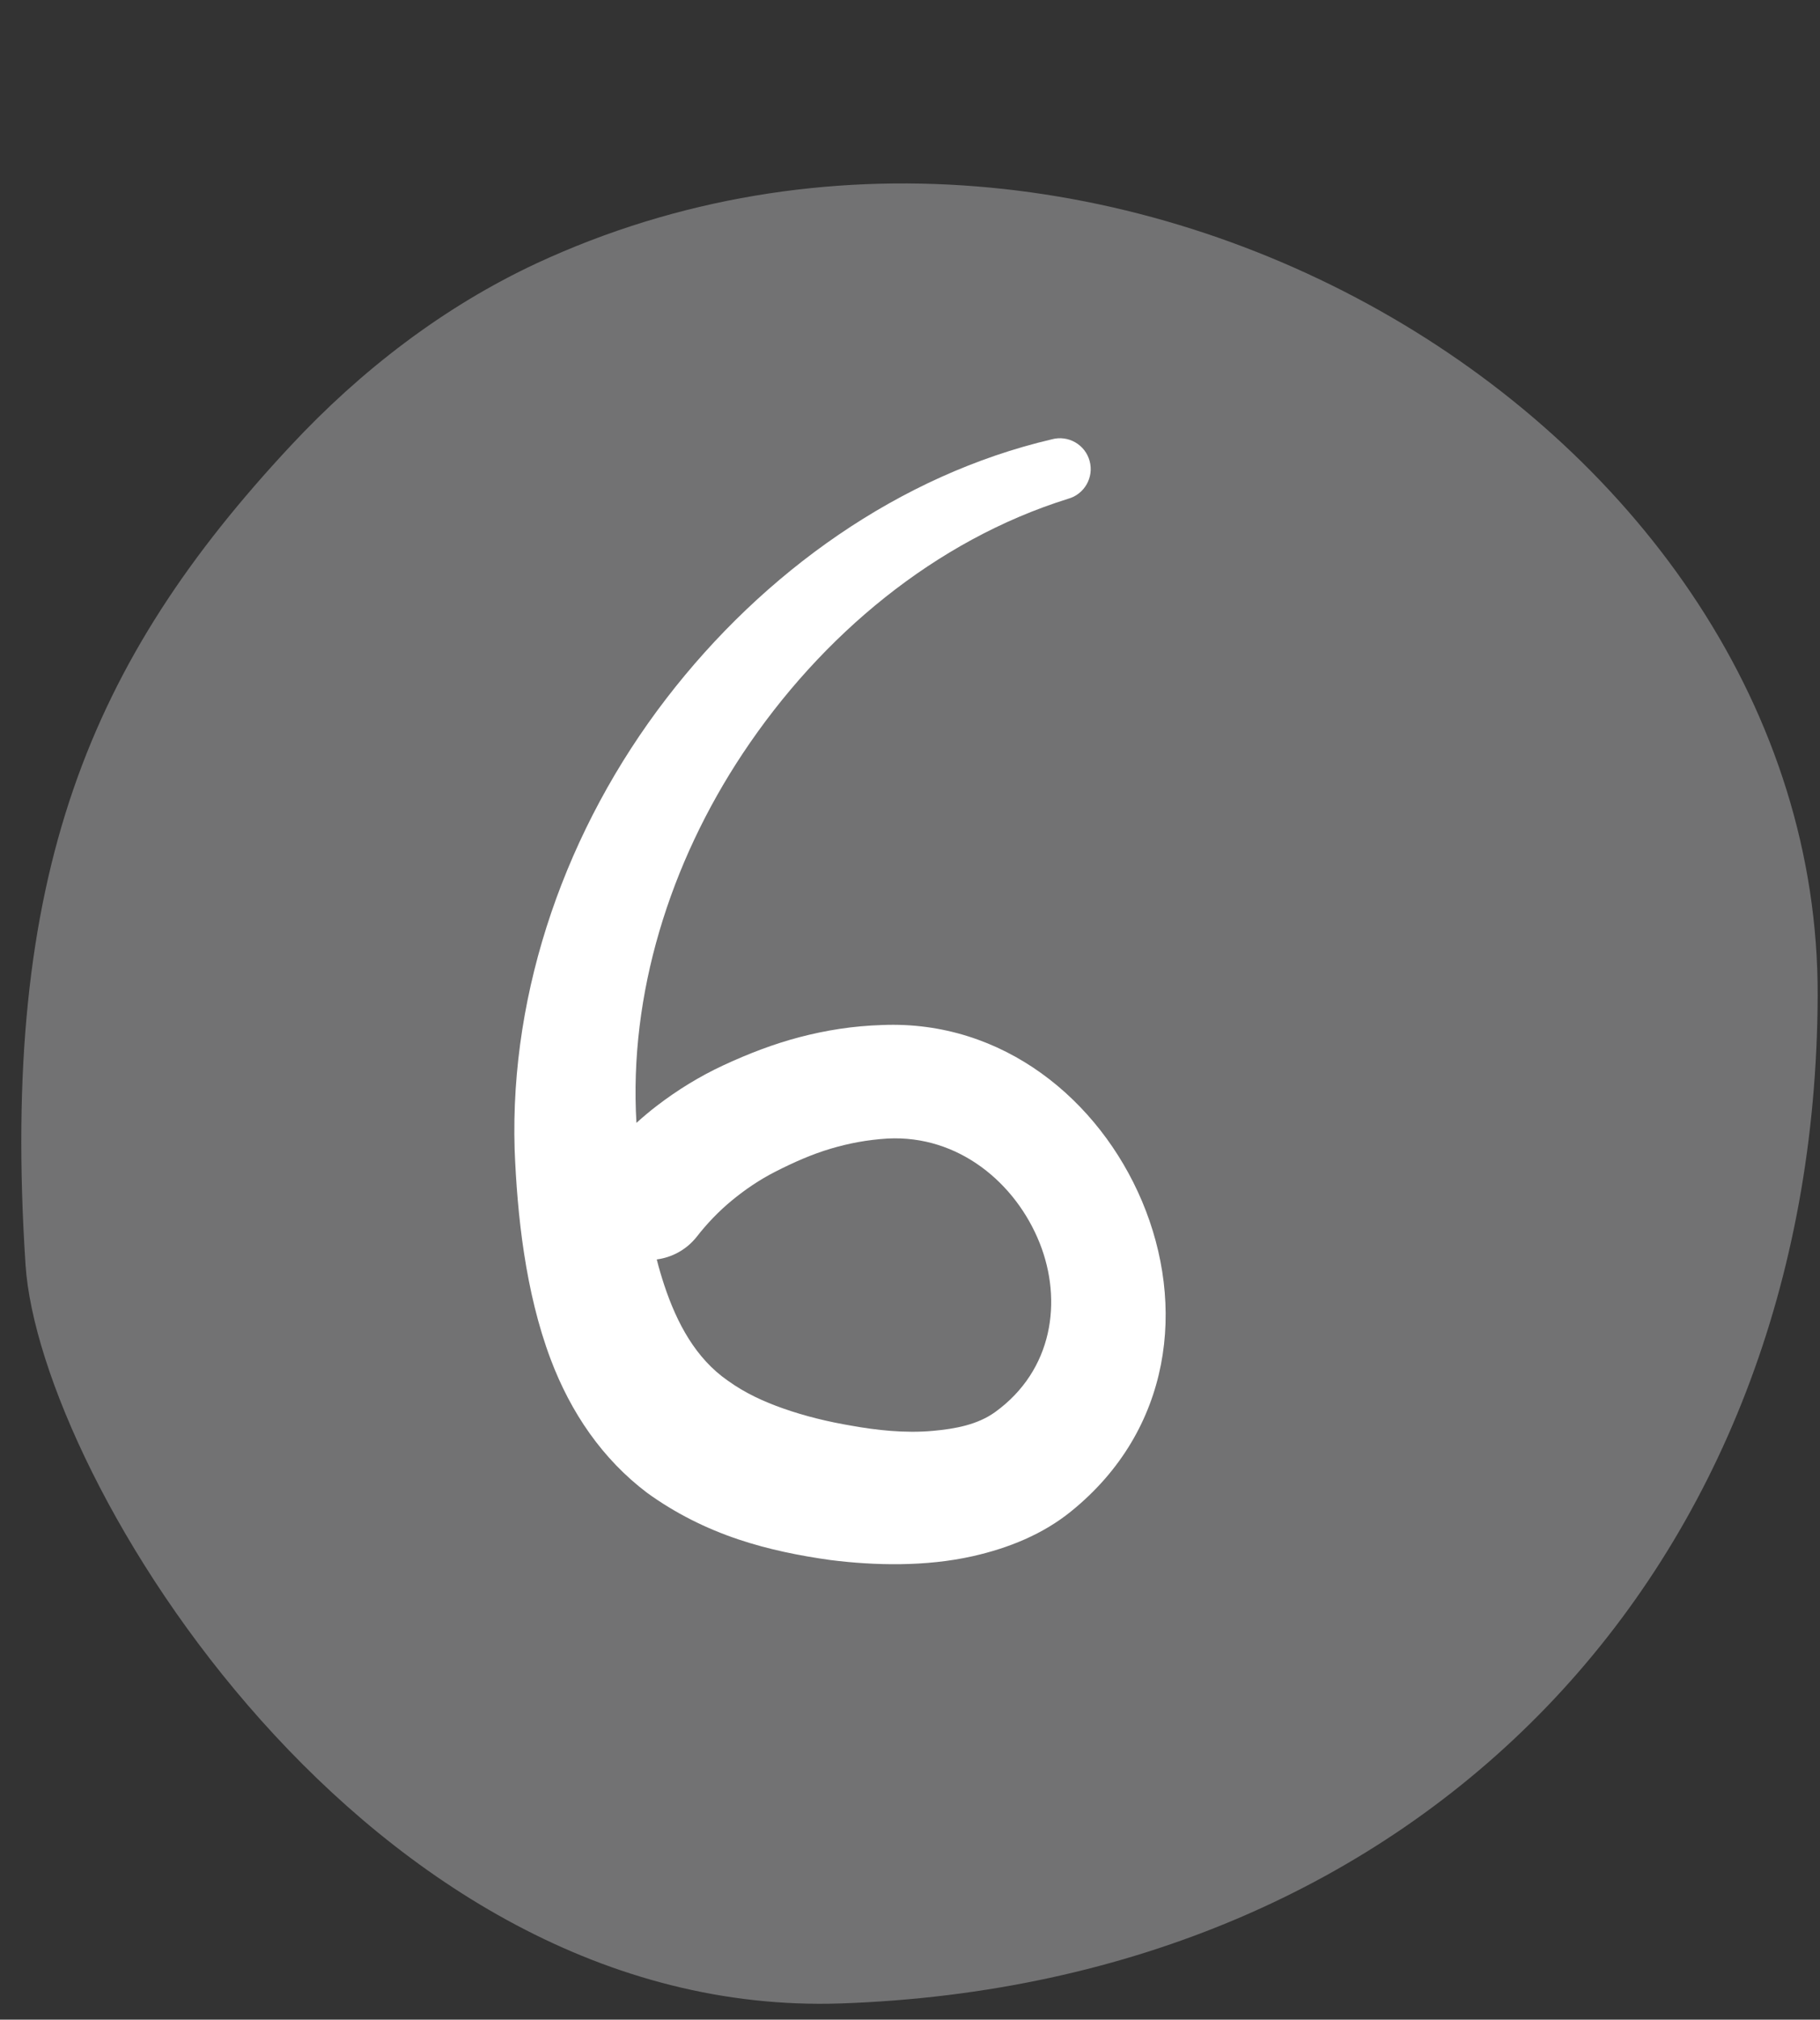 <?xml version="1.0" encoding="UTF-8" standalone="no"?><svg xmlns="http://www.w3.org/2000/svg" xmlns:xlink="http://www.w3.org/1999/xlink" clip-rule="evenodd" fill="#000000" fill-rule="evenodd" height="619.6" preserveAspectRatio="xMidYMid meet" stroke-linejoin="round" stroke-miterlimit="2" version="1" viewBox="-6.4 -56.2 558.7 619.6" width="558.7" zoomAndPan="magnify"><rect x="-6.4" y="-56.2" width="558.7" height="619.6" fill="#333333" stroke="none"/><g><g><g><g id="change1_1"><path d="M1649.49,221.716C1640.82,222.282 1618.86,235.605 1619.52,254.824C1620.34,278.426 1637.16,294.367 1660.38,294.458C1683.53,294.55 1700.79,265.495 1690.11,242.468C1688.35,238.69 1685.76,235.327 1682.72,232.491C1673.99,224.337 1665.33,220.681 1649.49,221.716Z" fill="#727273" transform="matrix(0 -7.563 7.563 0 -1675.403 12806.856)"/></g><g id="change2_1"><path d="M358.159,79.533C357.842,74.181 359.549,68.727 362.591,64.151C365.864,59.228 370.613,55.28 376.135,53.555C376.818,53.369 377.222,52.662 377.035,51.979C376.849,51.296 376.143,50.892 375.459,51.079C369.123,52.563 363.458,56.598 359.403,61.87C355.249,67.268 352.885,73.981 353.085,80.631C353.192,83.357 353.531,86.576 354.586,89.372C355.422,91.589 356.737,93.521 358.602,94.931C359.775,95.78 361.054,96.418 362.403,96.87C363.645,97.287 364.942,97.55 366.247,97.731C368.075,97.961 370.205,98.011 372.163,97.571C373.676,97.231 375.099,96.648 376.262,95.705C380.474,92.3 381.048,87.123 379.216,82.79C377.436,78.583 373.435,75.253 368.397,75.459C367.172,75.497 366.045,75.679 364.948,75.966C363.878,76.247 362.84,76.644 361.769,77.141C360.789,77.597 359.865,78.166 359.009,78.822C358.716,79.047 358.432,79.285 358.159,79.533ZM359.005,85.217C359.095,85.574 359.199,85.927 359.314,86.275C359.841,87.866 360.628,89.339 361.971,90.267C362.68,90.778 363.463,91.137 364.273,91.421C365.189,91.743 366.142,91.974 367.105,92.136C368.15,92.325 369.344,92.458 370.505,92.353C371.44,92.27 372.371,92.096 373.1,91.57C375.511,89.829 375.91,86.937 374.956,84.538C373.962,82.041 371.58,80.03 368.617,80.185C367.772,80.237 366.998,80.384 366.246,80.608C365.461,80.842 364.708,81.174 363.929,81.572C363.289,81.899 362.692,82.303 362.138,82.759C361.591,83.209 361.097,83.723 360.662,84.284C360.234,84.818 359.635,85.135 359.005,85.217Z" fill="#ffffff" transform="matrix(7.37 0 0 7.37 -2450.66 -297.87)"/></g></g></g></g></svg>